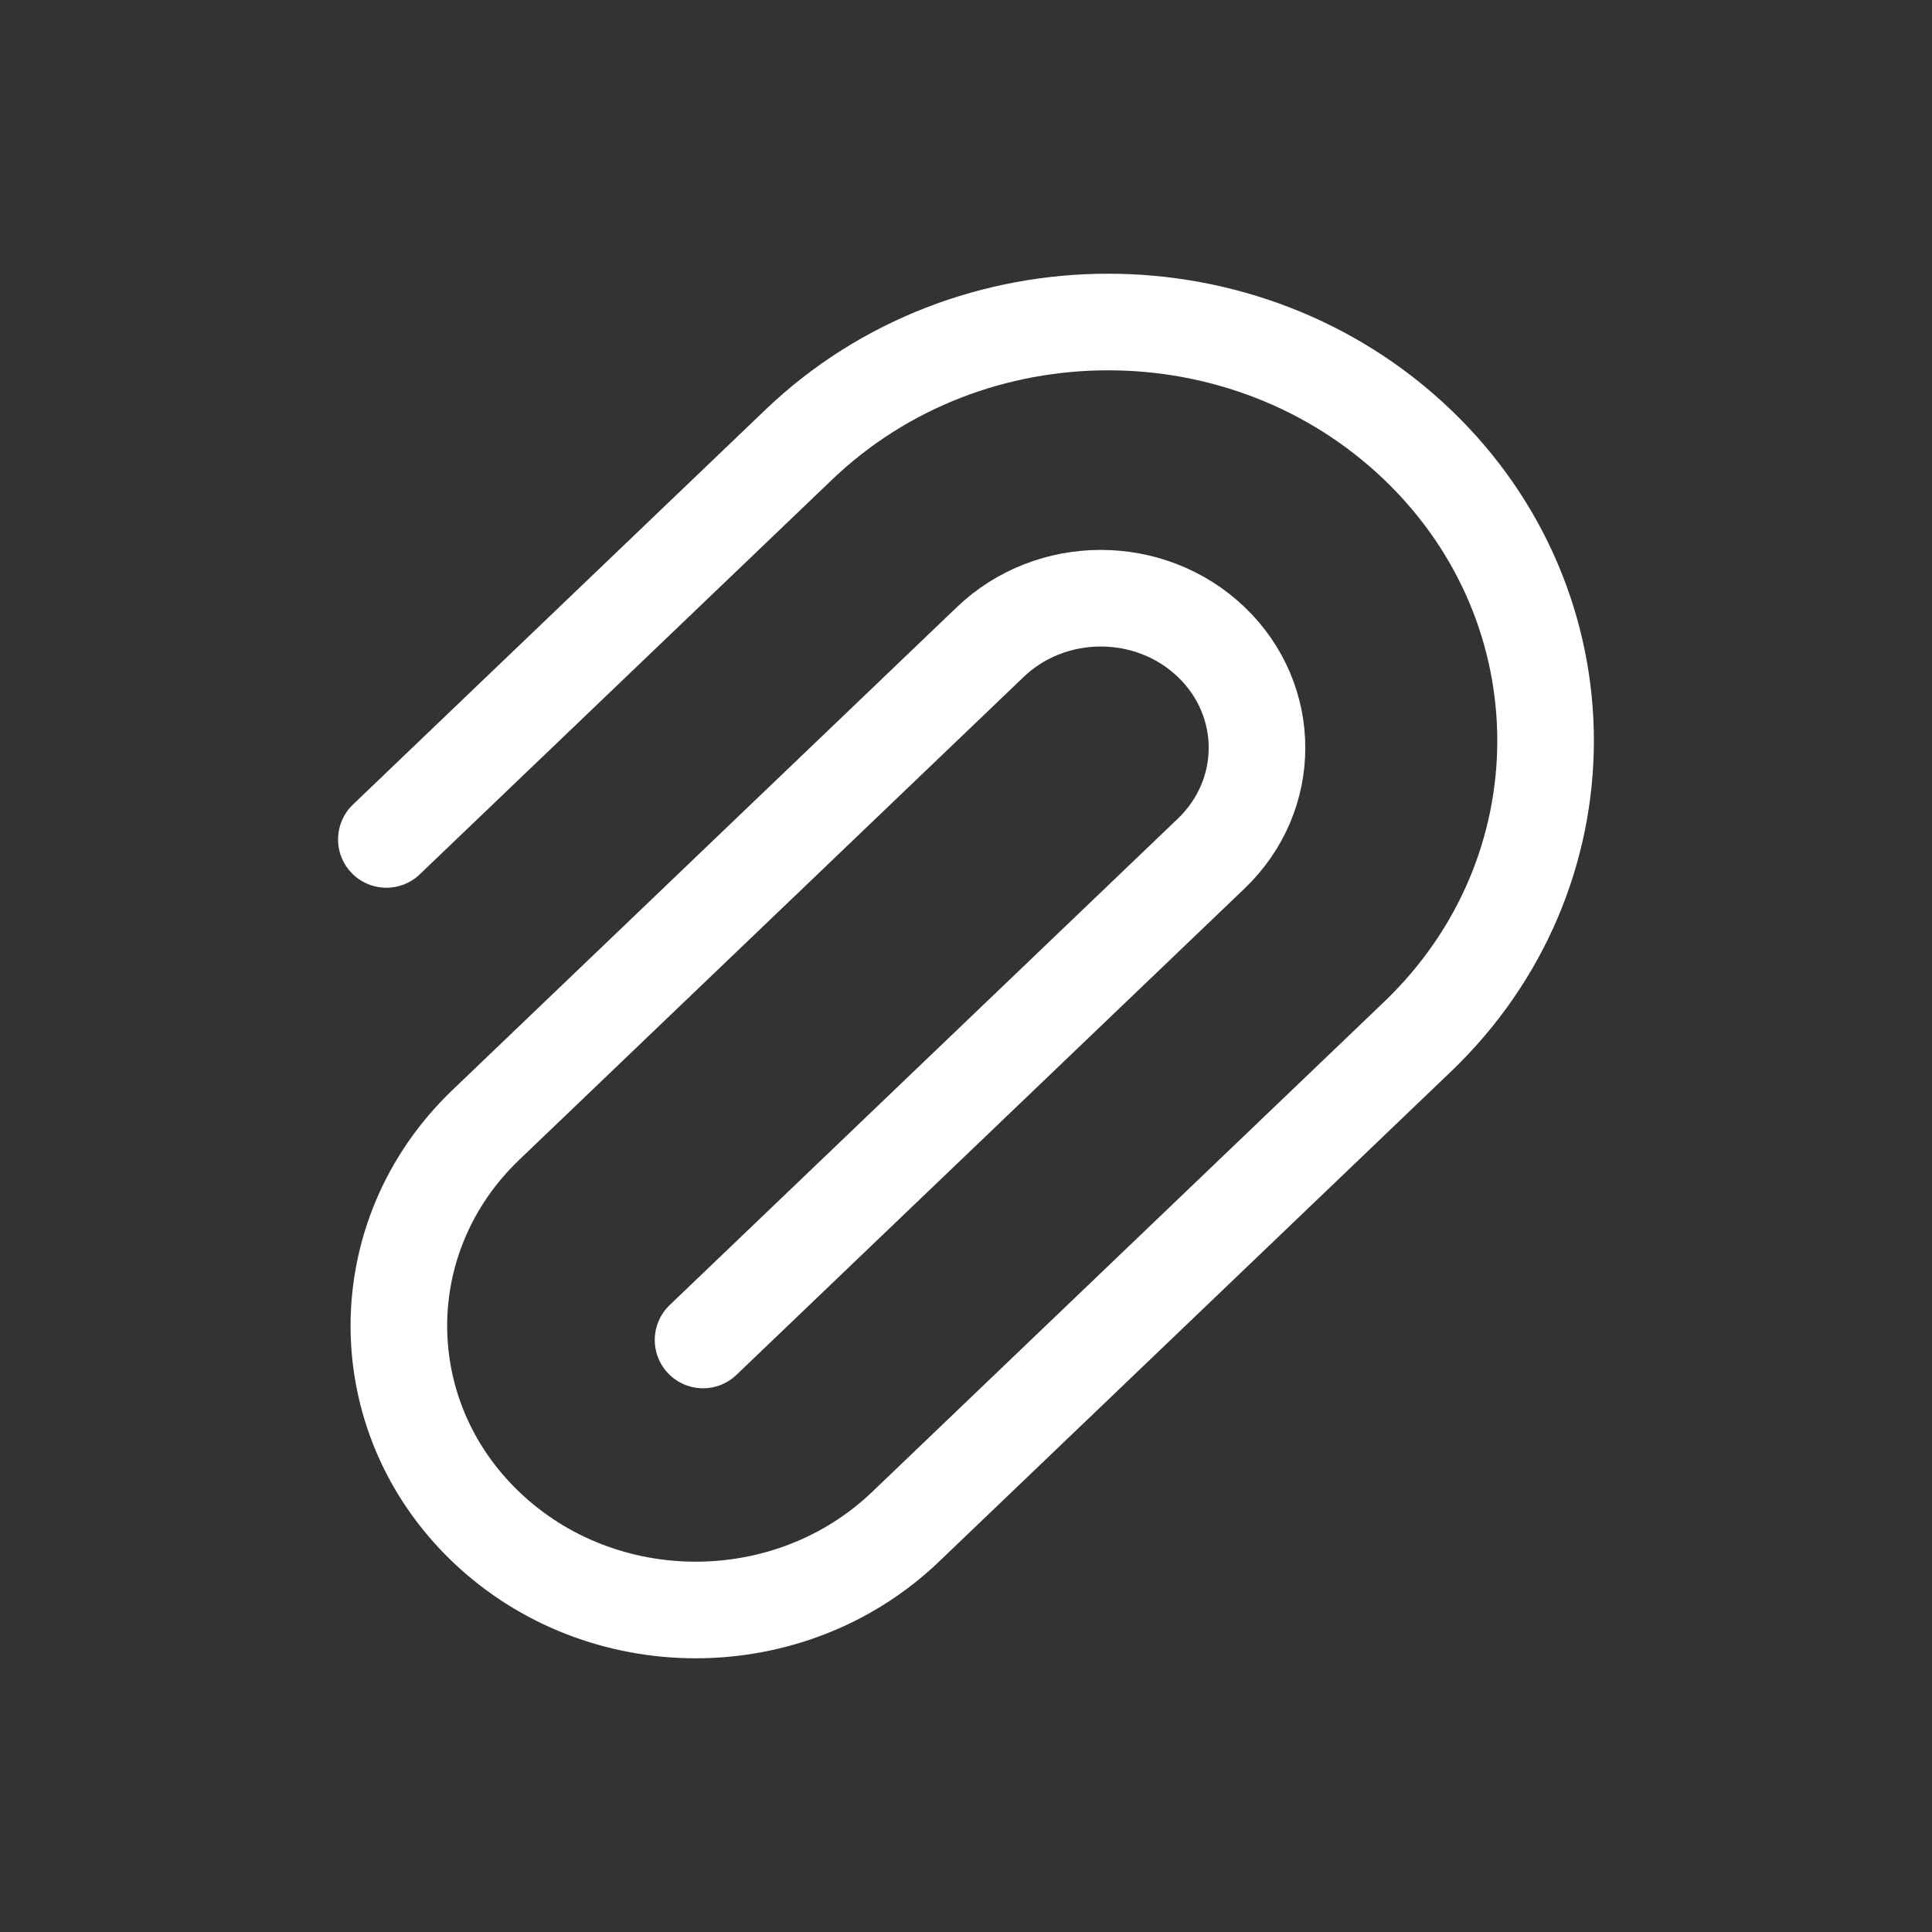 <?xml version="1.0" encoding="UTF-8"?> <svg xmlns="http://www.w3.org/2000/svg" width="51" height="51" viewBox="0 0 51 51" fill="none"><rect x="0" y="0" width="51" height="51" fill="#333333" stroke="none"/><path d="M18.559 35.372L31.974 22.531C33.584 20.989 33.584 18.49 31.974 16.948C30.363 15.406 27.752 15.406 26.141 16.948L12.824 29.696C9.764 32.625 9.764 37.374 12.824 40.303C15.884 43.232 20.845 43.232 23.905 40.303L37.417 27.369C41.927 23.053 41.927 16.054 37.417 11.738C32.907 7.421 25.596 7.421 21.086 11.738L10.199 22.159" stroke="white" stroke-width="2.55" stroke-linecap="round"></path></svg> 